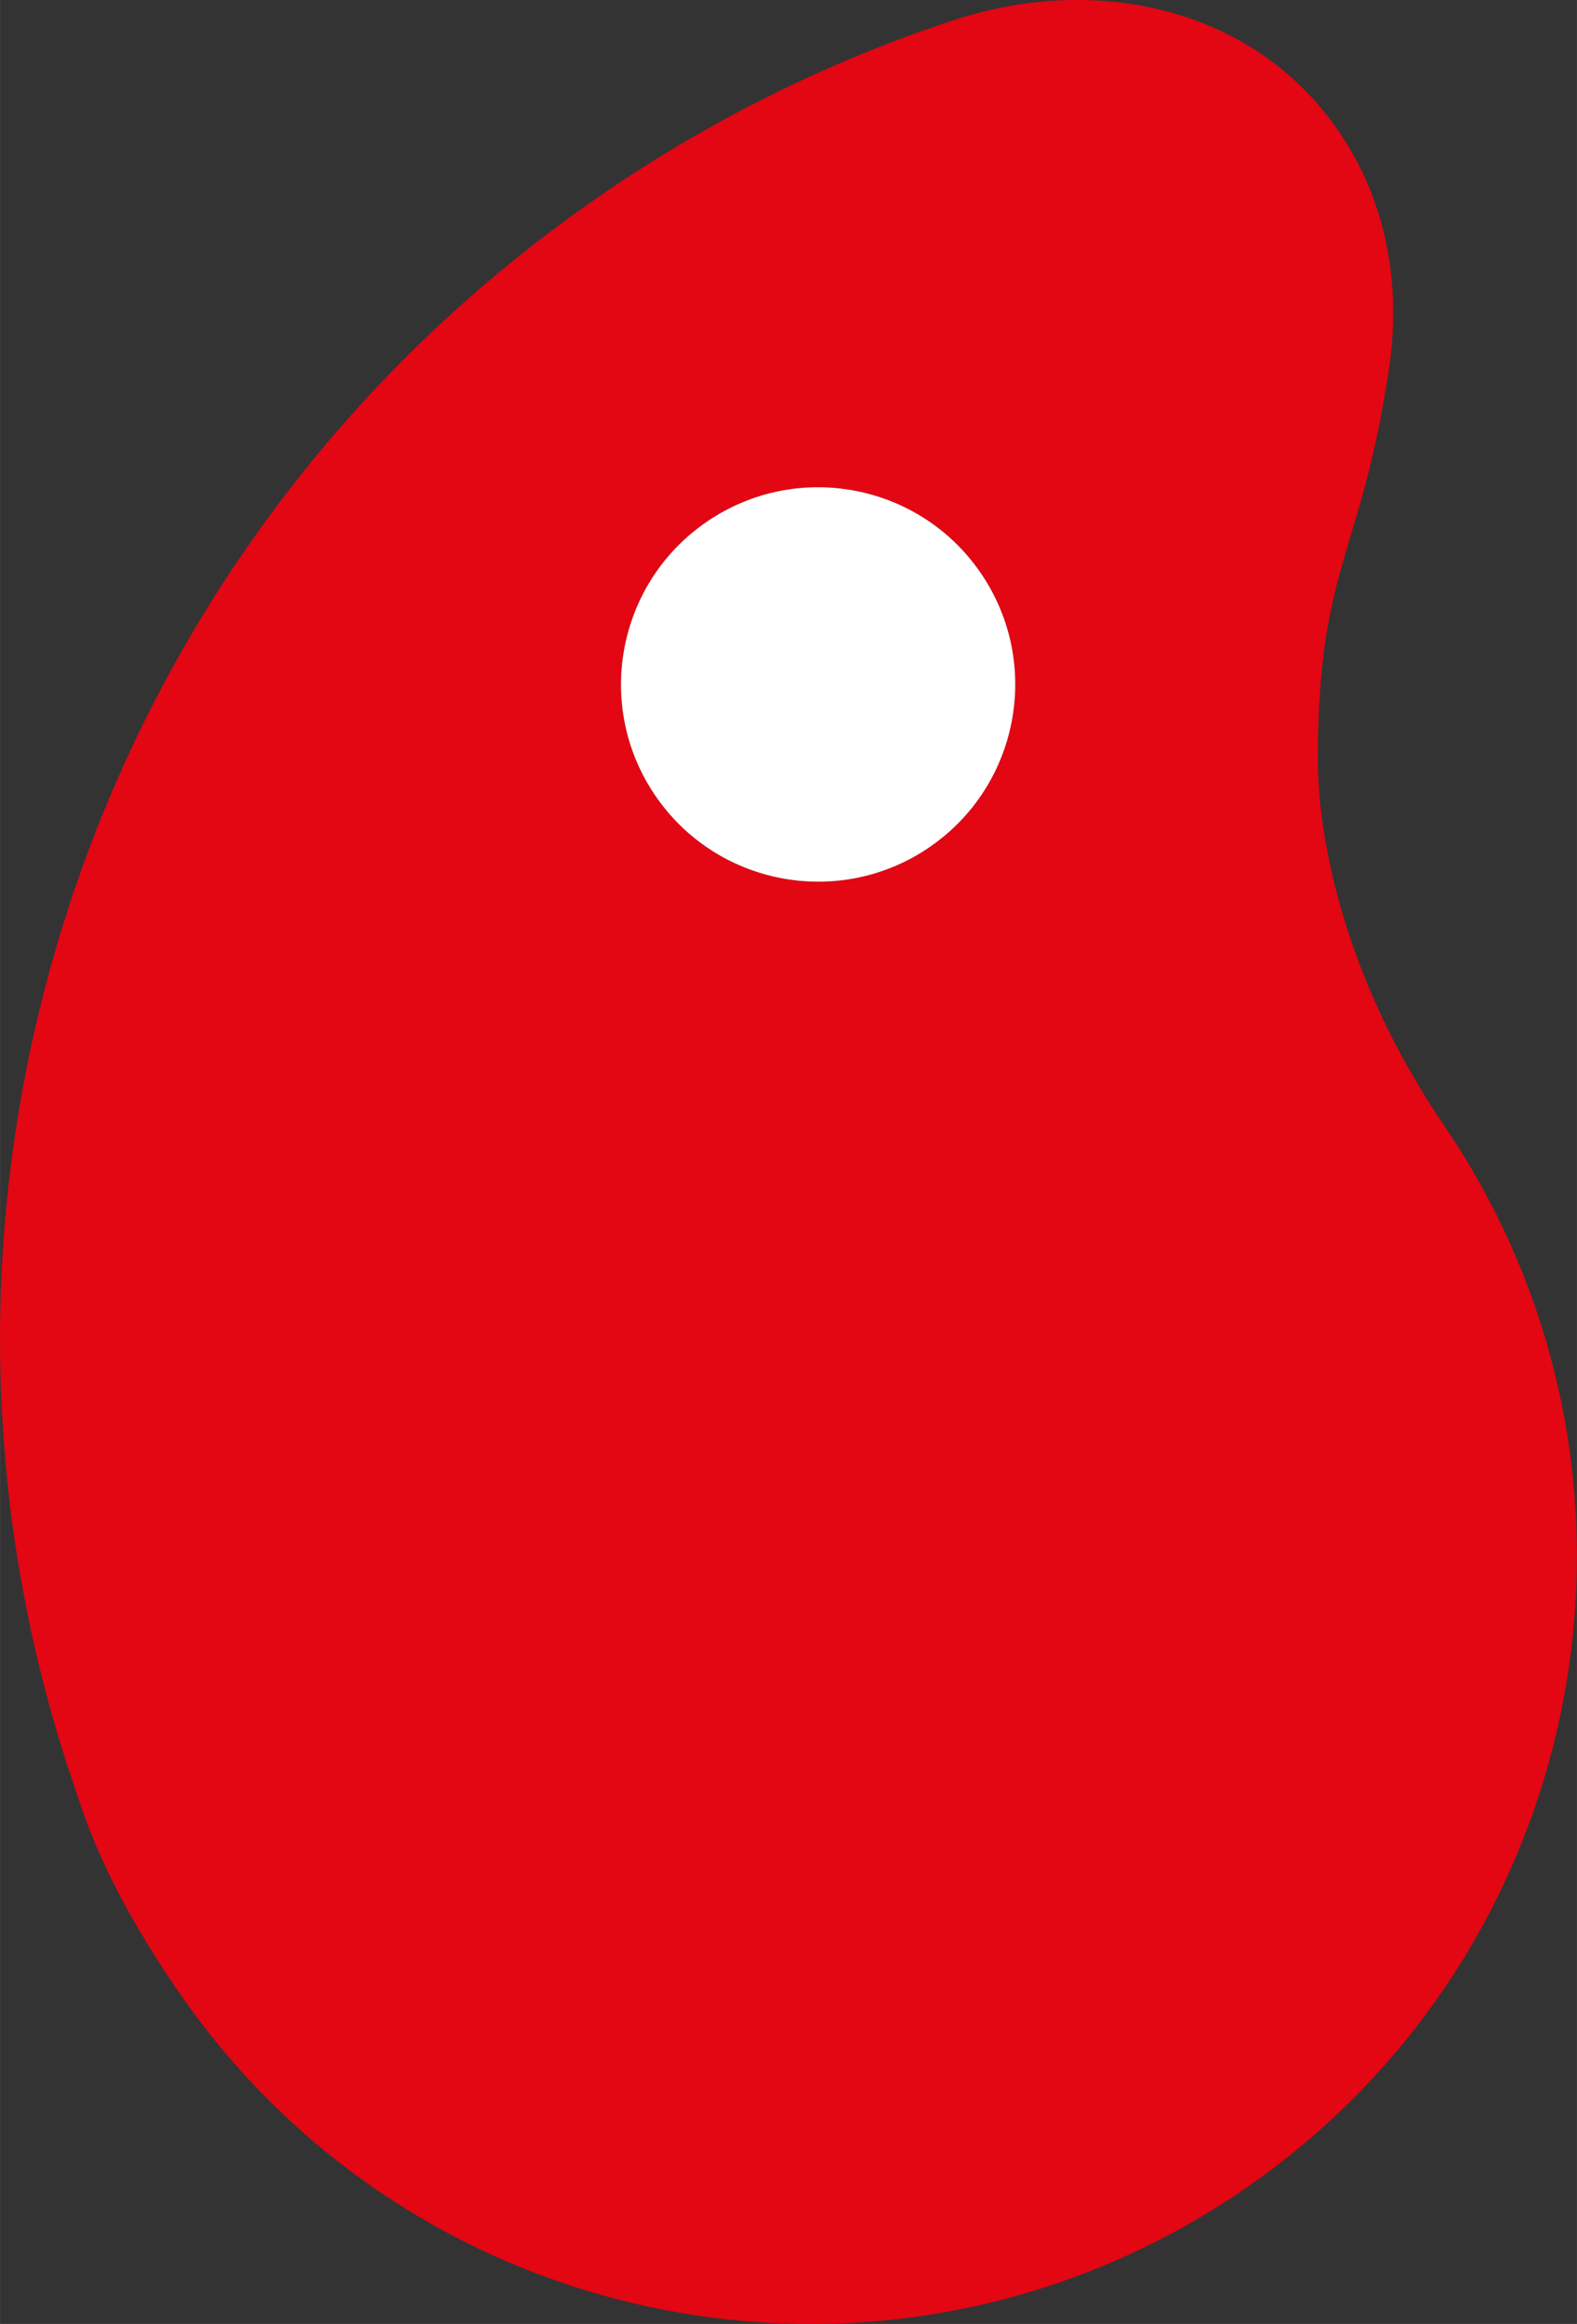 <?xml version="1.0" encoding="UTF-8"?> <svg xmlns="http://www.w3.org/2000/svg" id="_Слой_2" width="126.04mm" height="185.68mm" viewBox="0 0 357.27 526.34"><rect x="0" y="0" width="357.27" height="526.34" fill="#333333" stroke="none"/> <defs> <style>.cls-1{fill:#fff;}.cls-2{fill:#e30613;}</style> </defs> <g id="_Слой_1-2"> <g> <path class="cls-2" d="M339.18,275.41c-3.44-6.91-7.37-13.66-11.82-20.23h0c-23.46-34.33-28.92-66.56-28.82-84.07,.25-43.26,9.82-45.2,16.14-87.65,2.68-18-.1-37.06-11.12-53.32C283.87,1.06,247.48-5.99,215.49,4.75c-26.85,8.89-52.95,21.56-77.52,38.21h0C17.58,124.51-28.28,274.92,17.33,406.04c4.94,15.63,12.72,29.73,22.38,43.99h0c53.8,79.43,161.81,100.21,241.24,46.41h0c72.87-49.36,96.37-144.34,58.22-221.02Zm-128.78-83.41h0c-20.42,13.83-48.19,8.49-62.03-11.93h0c-13.83-20.42-8.49-48.19,11.93-62.03h0c20.42-13.83,48.19-8.49,62.02,11.93h0c13.83,20.42,8.49,48.19-11.93,62.03Z"></path> <path class="cls-1" d="M210.4,192h0c-20.42,13.83-48.19,8.49-62.03-11.93h0c-13.83-20.42-8.49-48.19,11.93-62.03h0c20.42-13.83,48.19-8.49,62.02,11.93h0c13.83,20.42,8.49,48.19-11.93,62.03Z"></path> </g> </g> </svg> 
